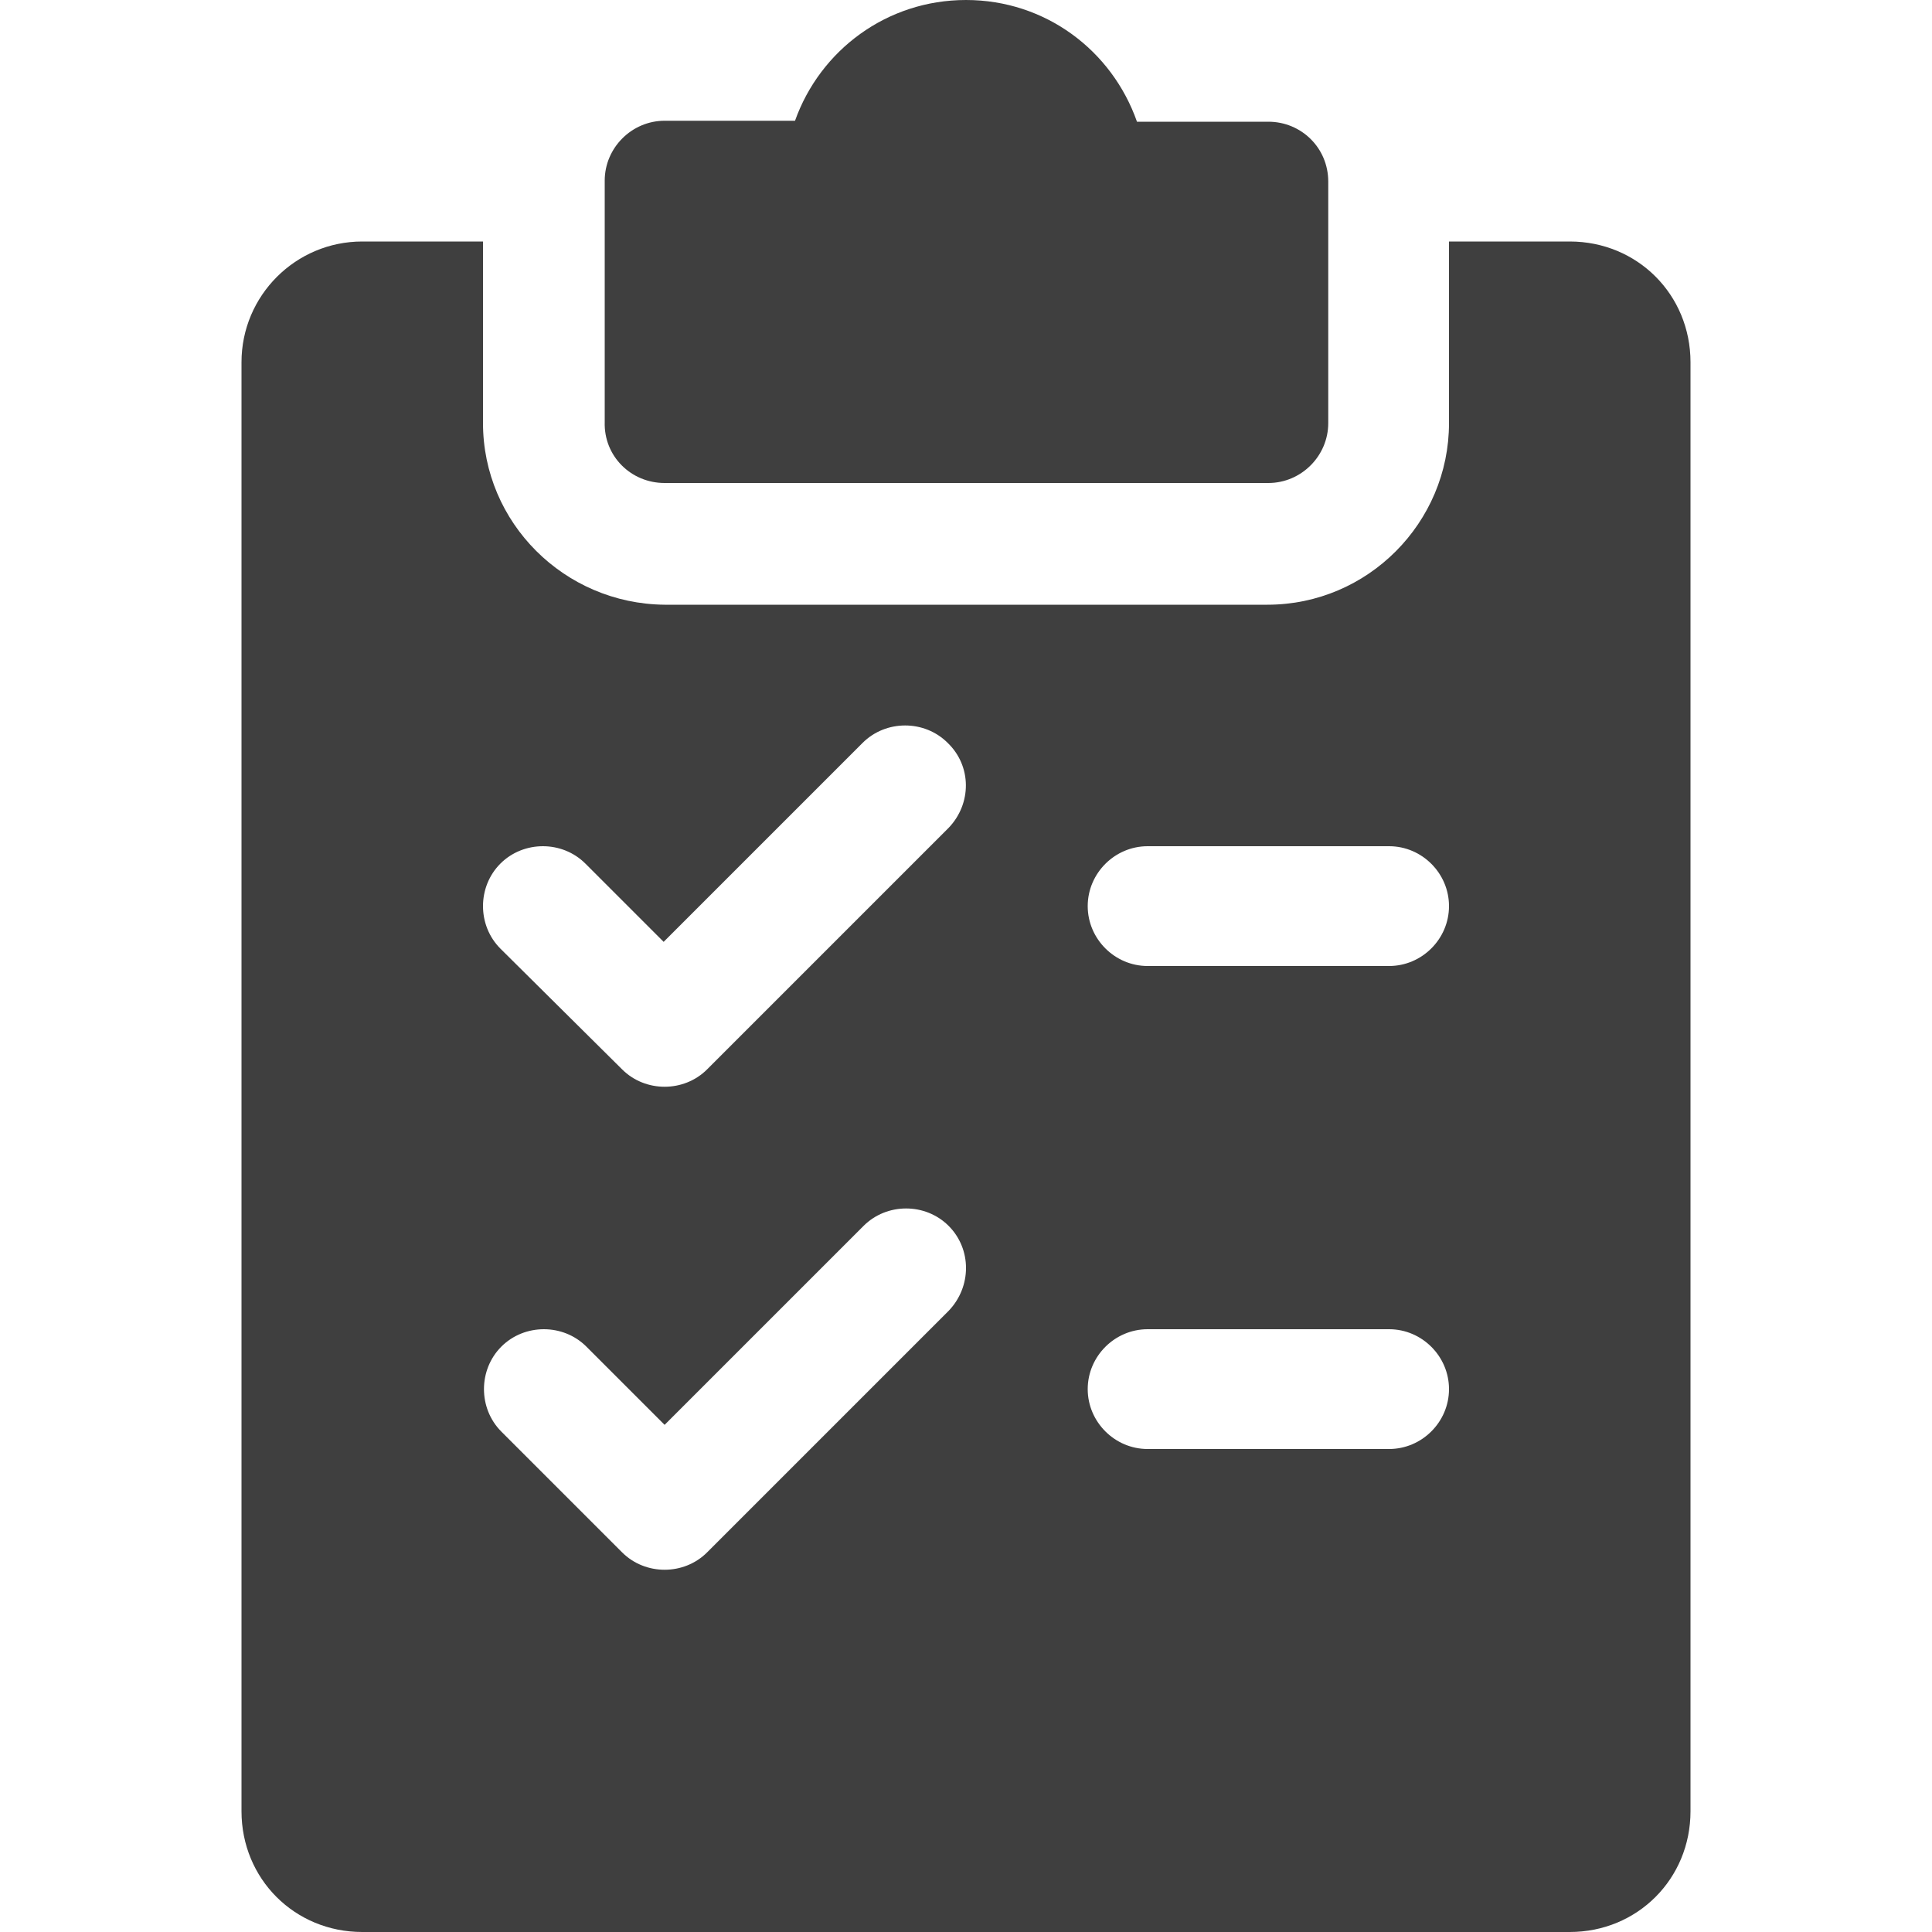 <?xml version="1.0" encoding="utf-8"?>
<!-- Generator: Adobe Illustrator 23.0.2, SVG Export Plug-In . SVG Version: 6.00 Build 0)  -->
<svg version="1.1" id="Livello_1" xmlns="http://www.w3.org/2000/svg" xmlns:xlink="http://www.w3.org/1999/xlink" x="0px" y="0px"
	 viewBox="0 0 200 200" style="enable-background:new 0 0 200 200;" xml:space="preserve">
<style type="text/css">
	.st0{fill:#3F3F3F;}
</style>
<g>
	<path class="st0" d="M68.8,50h62.5c3.4,0,6.2-2.8,6.2-6.2v-25c0-3.5-2.8-6.2-6.2-6.2h-13.6C115.1,5.2,108.2,0,100,0
		S84.9,5.2,82.3,12.5H68.8c-3.4,0-6.2,2.8-6.2,6.2v25C62.5,47.2,65.3,50,68.8,50z"/>
	<path class="st0" d="M162.5,25H150v18.8c0,10.3-8.4,18.8-18.8,18.8H68.8C58.4,62.5,50,54.1,50,43.8V25H37.5
		C30.6,25,25,30.6,25,37.5v150c0,7,5.5,12.5,12.5,12.5h125c7,0,12.5-5.5,12.5-12.5v-150C175,30.5,169.5,25,162.5,25z M98.2,135.7
		l-25,25c-1.2,1.2-2.8,1.8-4.4,1.8s-3.2-0.6-4.4-1.8l-12.5-12.5c-2.4-2.4-2.4-6.4,0-8.8c2.4-2.4,6.4-2.4,8.8,0l8.1,8.1l20.6-20.6
		c2.4-2.4,6.4-2.4,8.8,0C100.6,129.3,100.6,133.2,98.2,135.7z M98.2,85.7l-25,25c-1.2,1.2-2.8,1.8-4.4,1.8s-3.2-0.6-4.4-1.8
		L51.8,98.2c-2.4-2.4-2.4-6.4,0-8.8c2.4-2.4,6.4-2.4,8.8,0l8.1,8.1l20.6-20.6c2.4-2.4,6.4-2.4,8.8,0
		C100.6,79.3,100.6,83.2,98.2,85.7z M143.8,150h-25c-3.4,0-6.2-2.8-6.2-6.2s2.8-6.2,6.2-6.2h25c3.4,0,6.2,2.8,6.2,6.2
		S147.2,150,143.8,150z M143.8,100h-25c-3.4,0-6.2-2.8-6.2-6.2s2.8-6.2,6.2-6.2h25c3.4,0,6.2,2.8,6.2,6.2S147.2,100,143.8,100z"/>
</g>
</svg>
